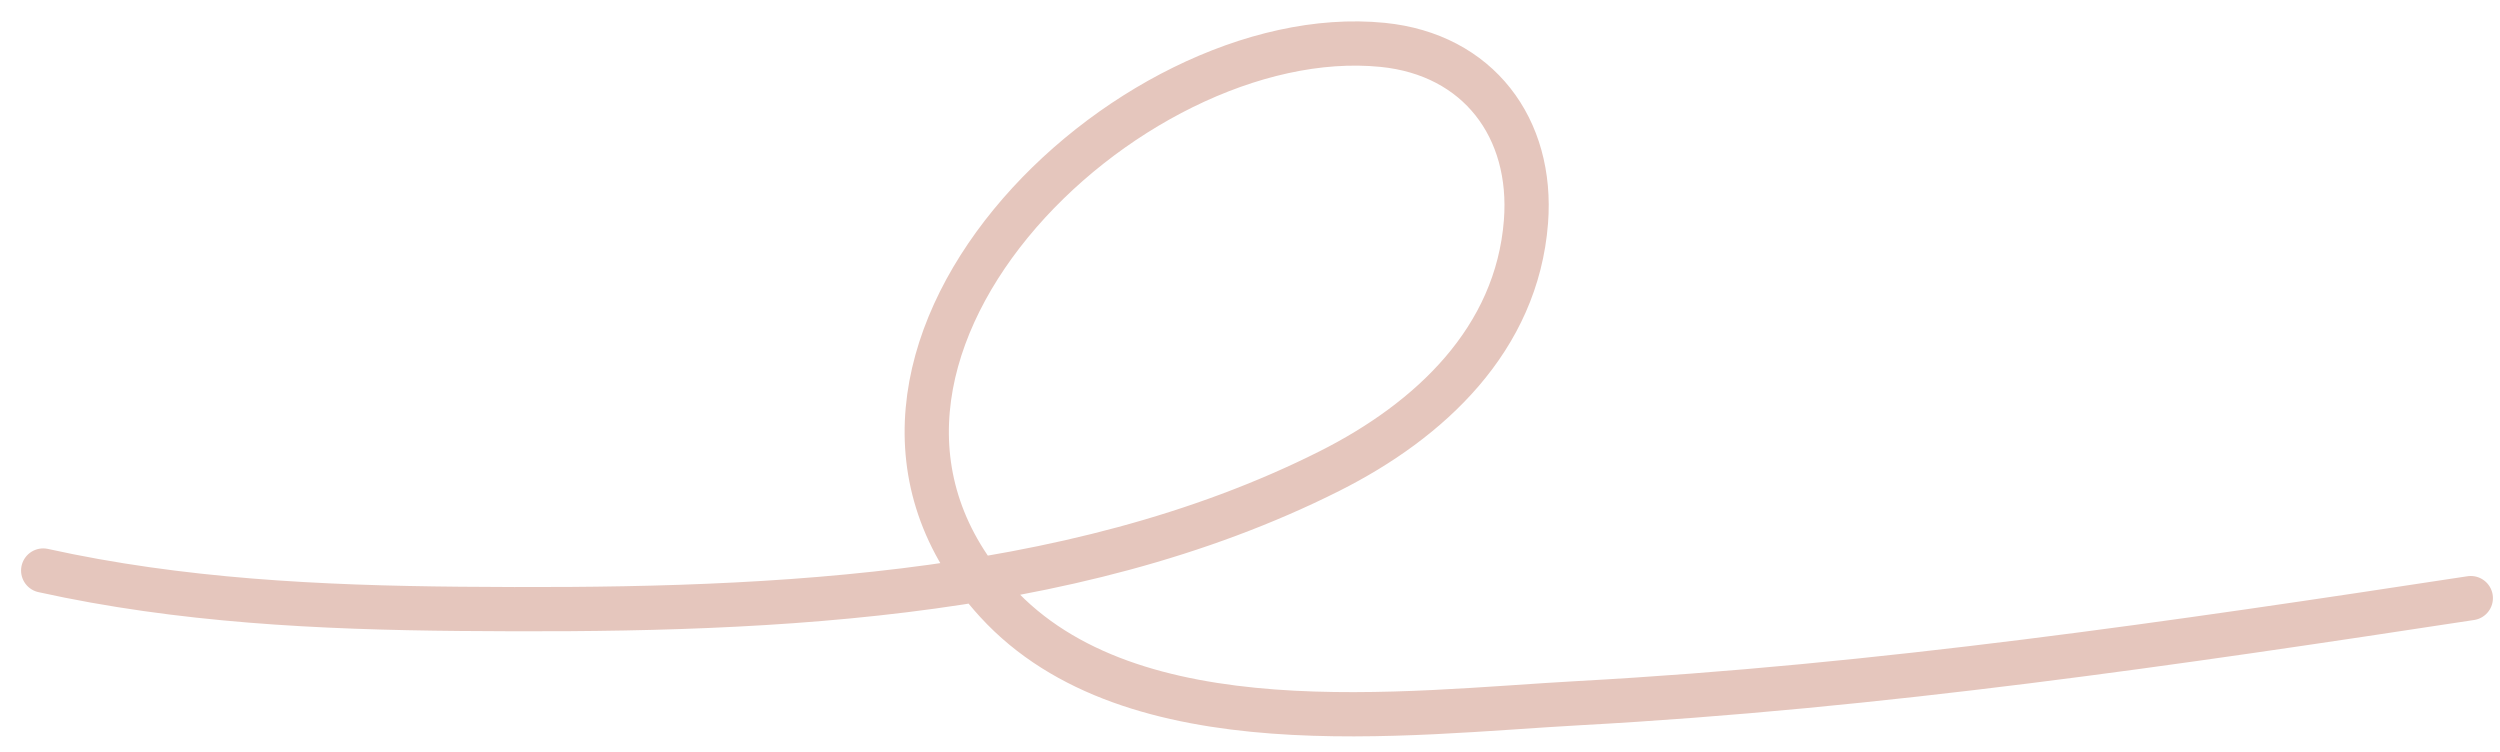 <svg width="113" height="34" viewBox="0 0 113 34" fill="none" xmlns="http://www.w3.org/2000/svg">
<path d="M1.952 25.788C8.146 27.156 14.458 27.464 20.794 27.52C33.759 27.635 48.264 27.248 60.106 21.286C64.635 19.006 68.559 15.339 68.973 10.029C69.304 5.788 66.819 2.46 62.496 2.028C50.914 0.87 35.075 16.318 45.039 27.209C51.153 33.89 63.511 32.211 71.398 31.78C84.935 31.041 98.296 29.077 111.68 27.035" stroke="#E5C6BD" stroke-width="2" stroke-linecap="round"/>
</svg>
